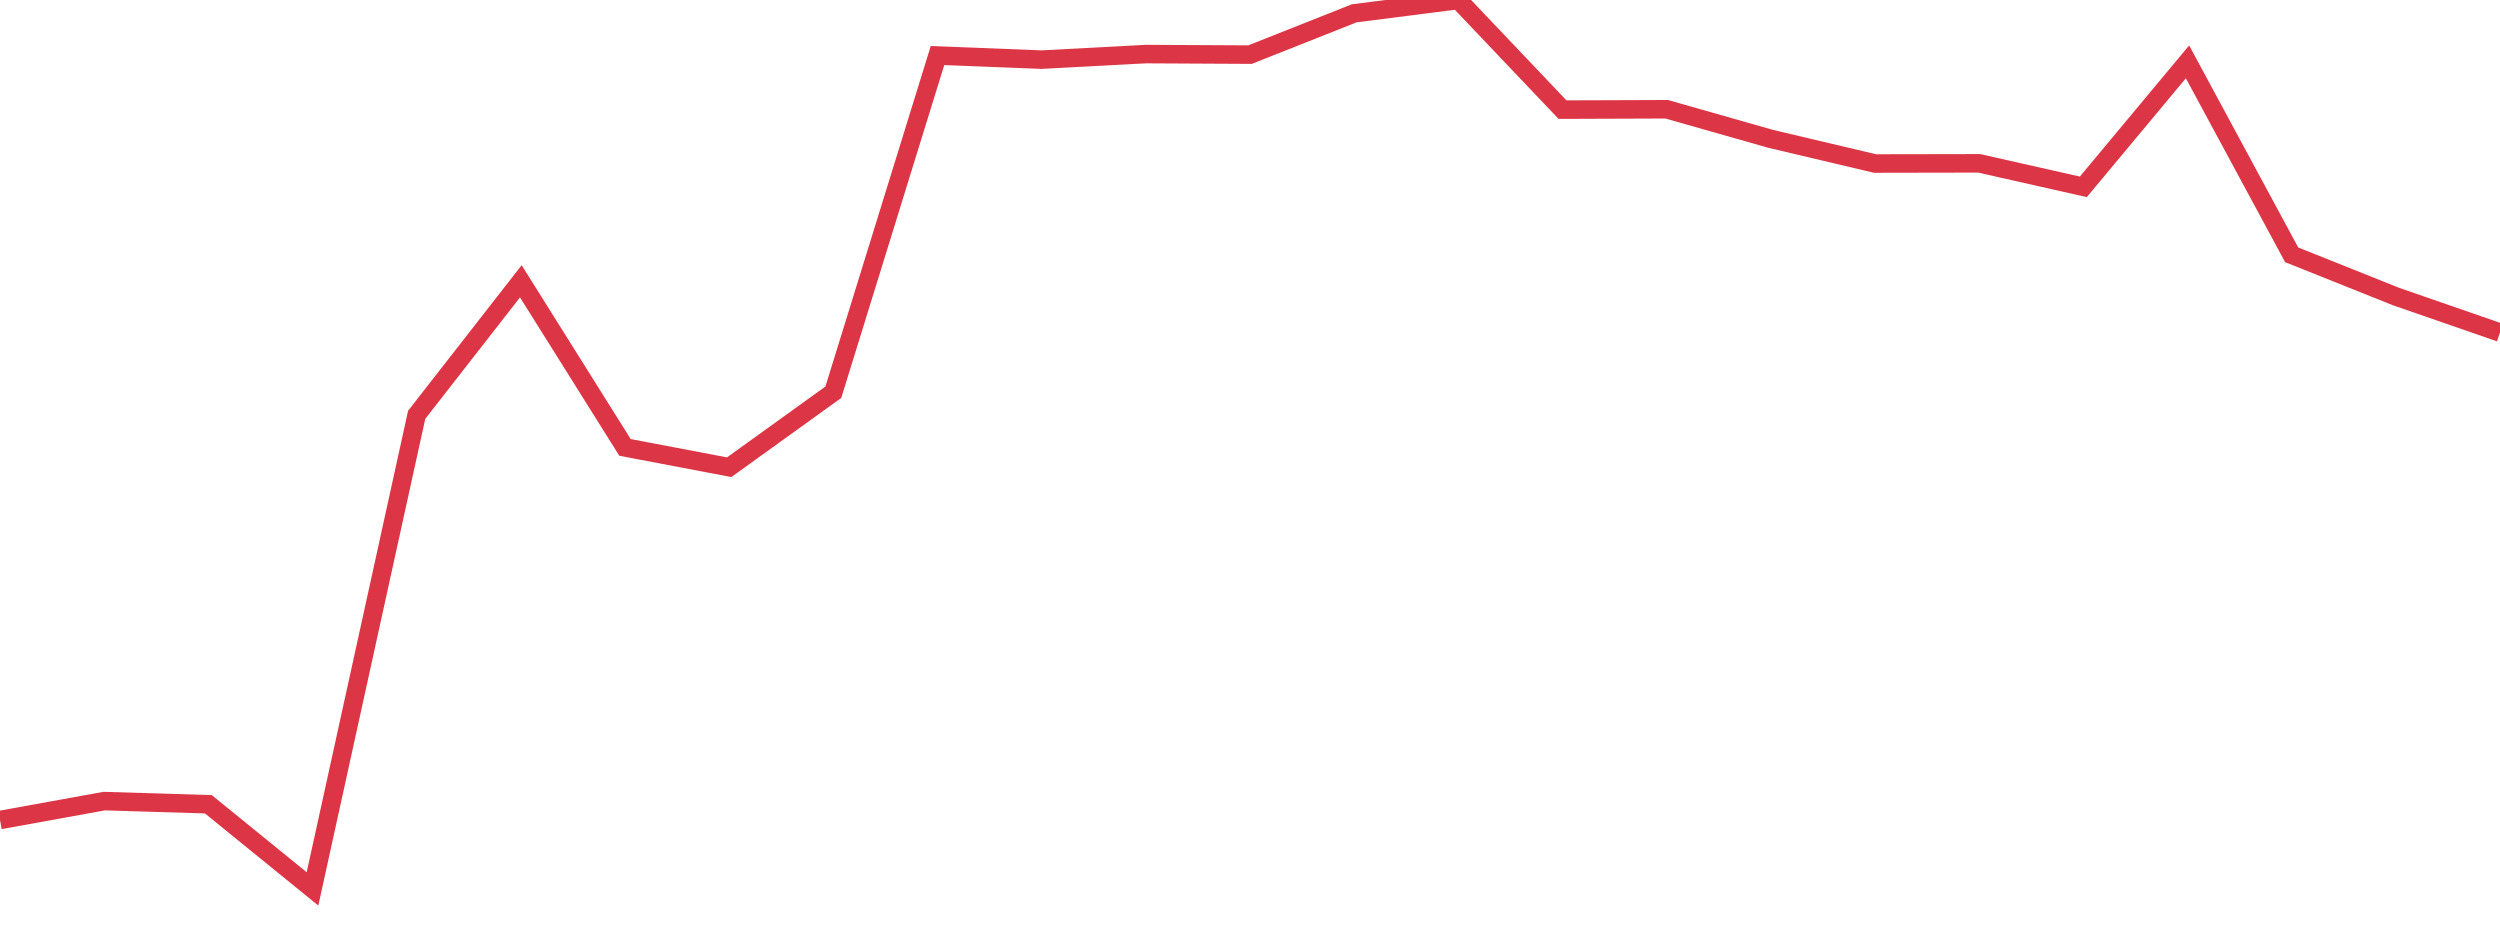 <?xml version="1.0" standalone="no"?>
<!DOCTYPE svg PUBLIC "-//W3C//DTD SVG 1.1//EN" "http://www.w3.org/Graphics/SVG/1.1/DTD/svg11.dtd">
<svg width="135" height="50" viewBox="0 0 135 50" preserveAspectRatio="none" class="sparkline" xmlns="http://www.w3.org/2000/svg"
xmlns:xlink="http://www.w3.org/1999/xlink"><path  class="sparkline--line" d="M 0 44.28 L 0 44.28 L 5.625 43.26 L 11.25 43.43 L 16.875 48 L 22.5 22.4 L 28.125 15.19 L 33.75 24.16 L 39.375 25.23 L 45 21.18 L 50.625 3 L 56.25 3.22 L 61.875 2.92 L 67.5 2.95 L 73.125 0.72 L 78.75 0 L 84.375 5.92 L 90 5.9 L 95.625 7.5 L 101.25 8.83 L 106.875 8.82 L 112.5 10.09 L 118.125 3.34 L 123.75 13.76 L 129.375 16.01 L 135 17.96" fill="none" stroke-width="1" stroke="#dc3545"></path></svg>
